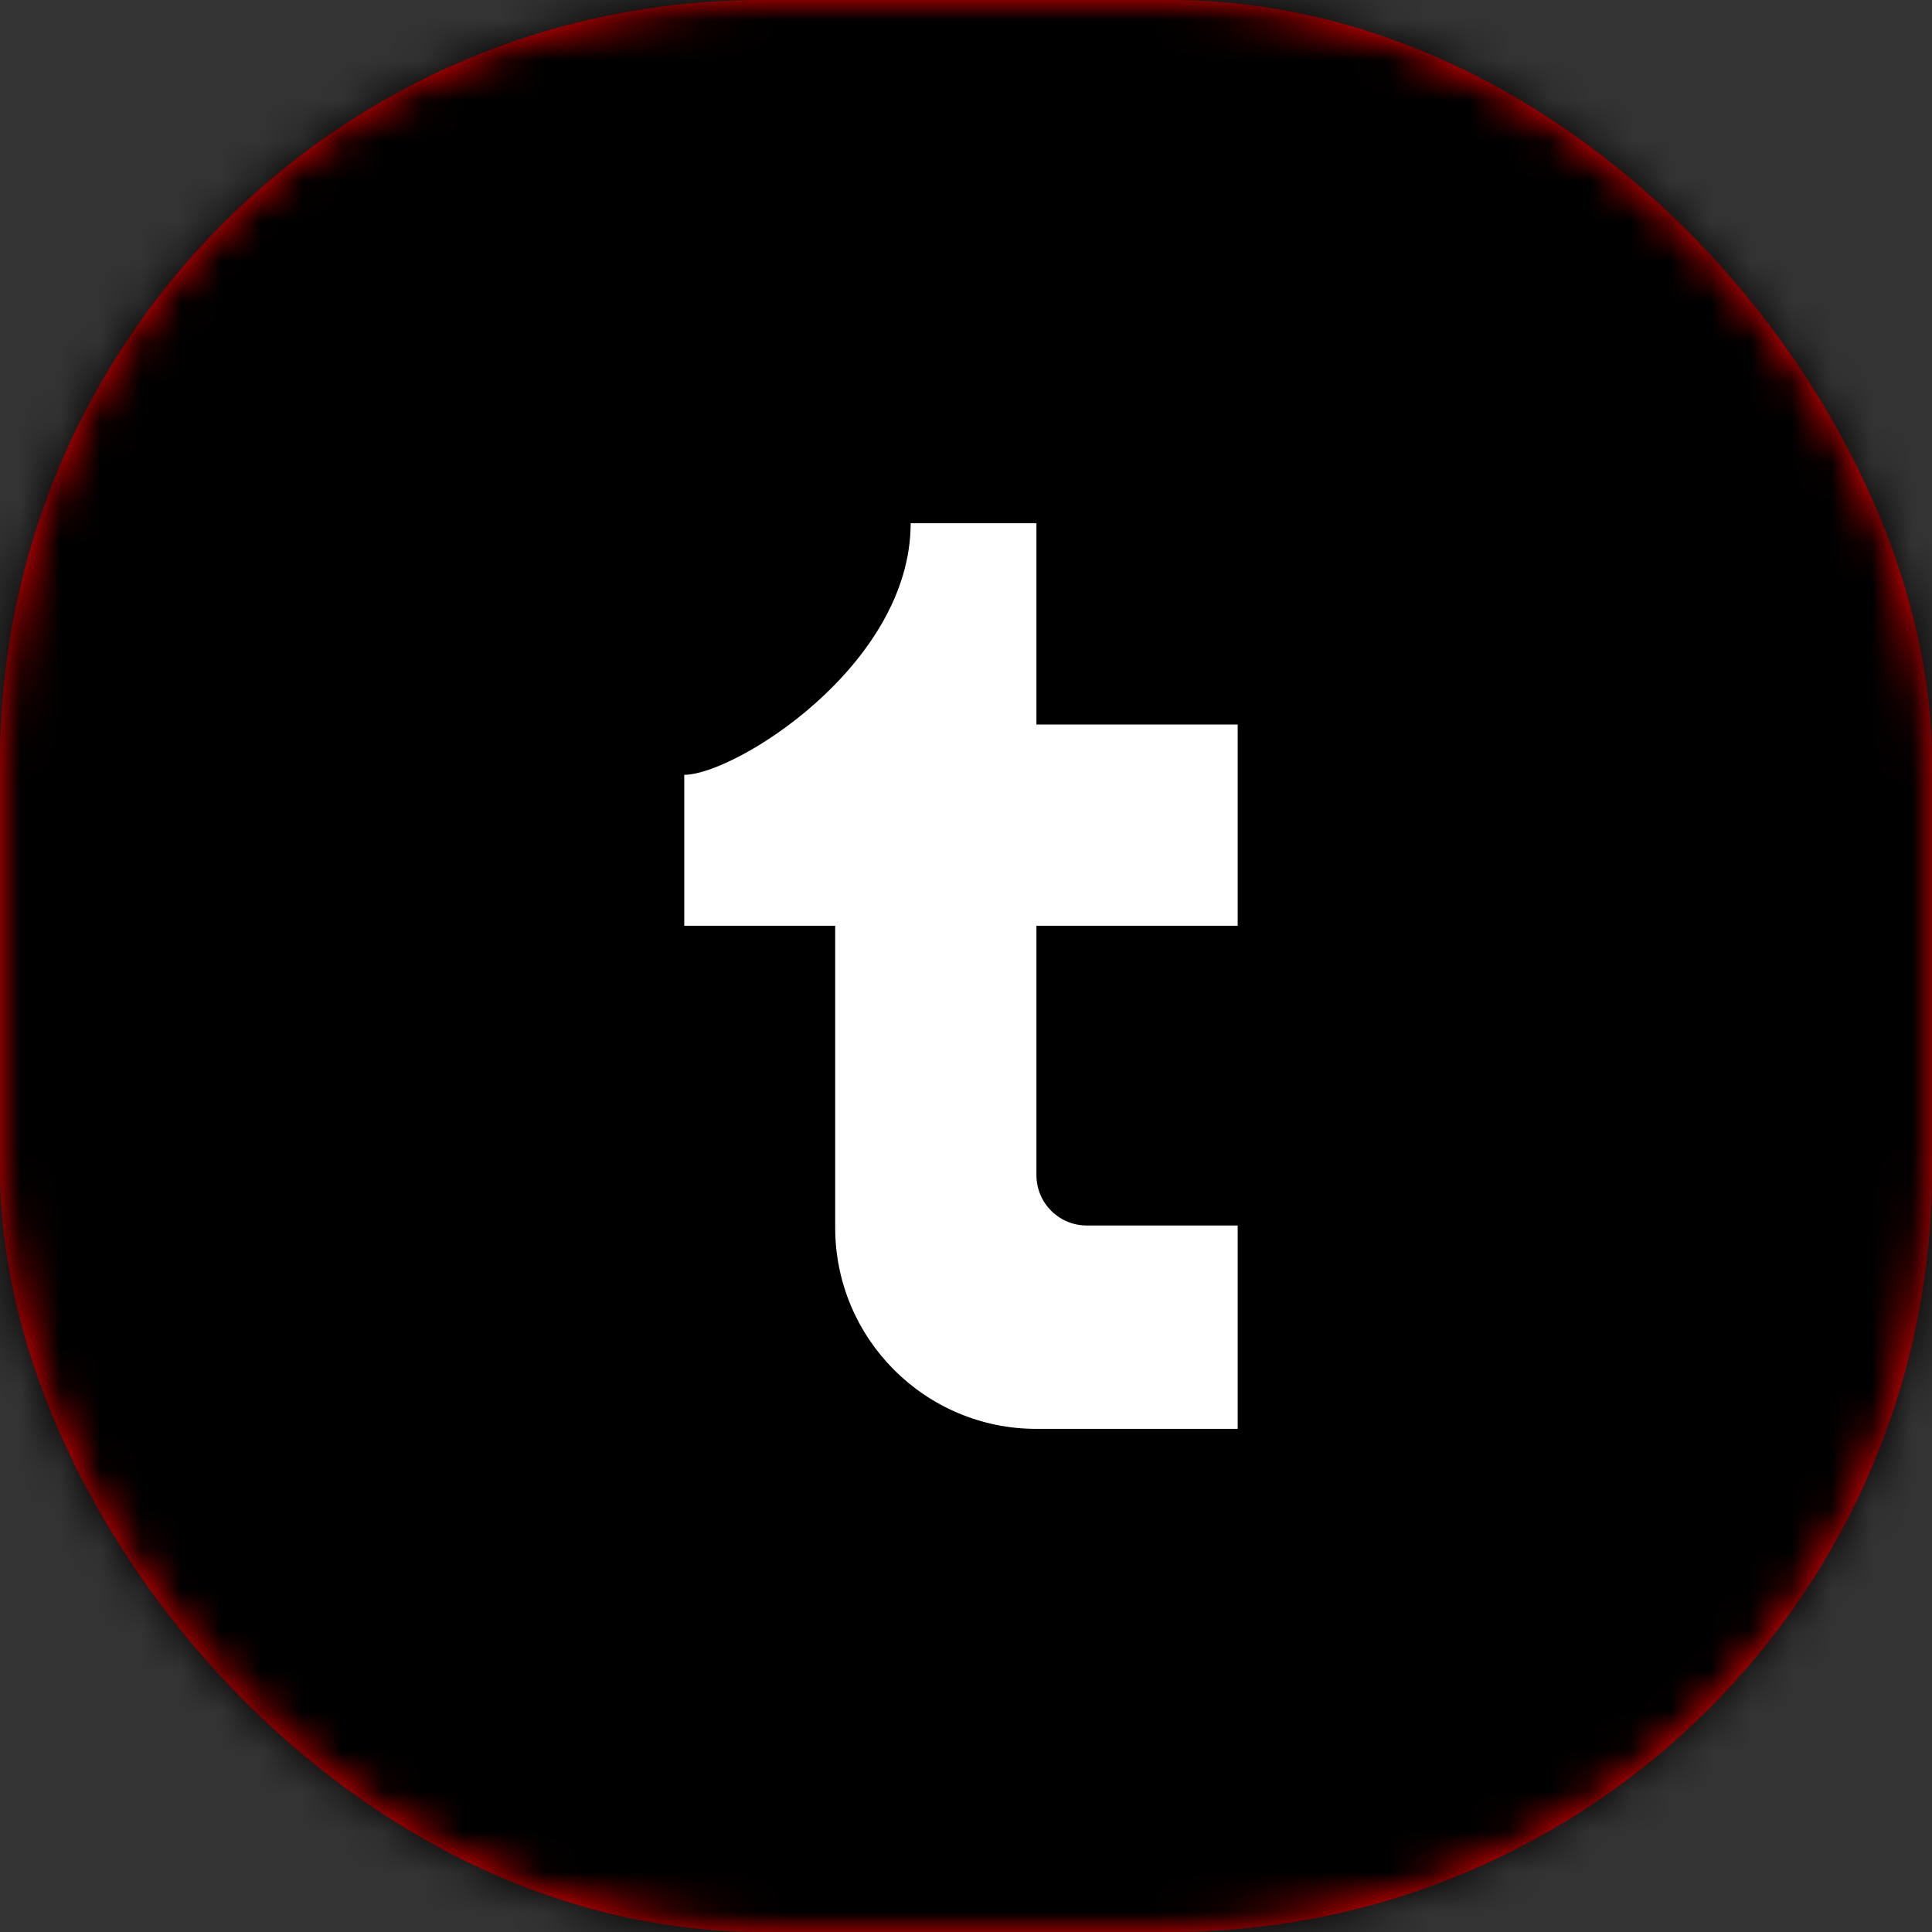 <svg width="48" height="48" viewBox="0 0 48 48" fill="none" xmlns="http://www.w3.org/2000/svg">
<rect x="0" y="0" width="48" height="48" fill="#333333" stroke="none"/>
<rect width="48" height="48" rx="18.927" fill="#FF0000"/>
<mask id="mask0_716_21825" style="mask-type:alpha" maskUnits="userSpaceOnUse" x="0" y="0" width="48" height="48">
<rect width="48" height="48" rx="18.927" fill="white"/>
</mask>
<g mask="url(#mask0_716_21825)">
<path d="M-1.199 16.08C-1.199 10.031 -1.199 7.007 -0.022 4.697C1.014 2.665 2.666 1.012 4.698 -0.023C7.008 -1.2 10.033 -1.2 16.081 -1.2H31.921C37.97 -1.2 40.994 -1.2 43.304 -0.023C45.337 1.012 46.989 2.665 48.024 4.697C49.201 7.007 49.201 10.031 49.201 16.08V31.92C49.201 37.968 49.201 40.993 48.024 43.303C46.989 45.335 45.337 46.987 43.304 48.023C40.994 49.2 37.97 49.2 31.921 49.2H16.081C10.033 49.2 7.008 49.2 4.698 48.023C2.666 46.987 1.014 45.335 -0.022 43.303C-1.199 40.993 -1.199 37.968 -1.199 31.92V16.08Z" fill="black"/>
<path d="M22.625 13C22.625 16.537 18.25 19.25 17 19.25V23H20.75V30.5C20.75 33.261 22.989 35.5 25.75 35.5H30.75V30.447C30.256 30.447 28.312 30.447 26.999 30.447C26.309 30.447 25.75 29.887 25.75 29.197V23H30.75V18H25.75V13H22.625Z" fill="white"/>
</g>
</svg>
